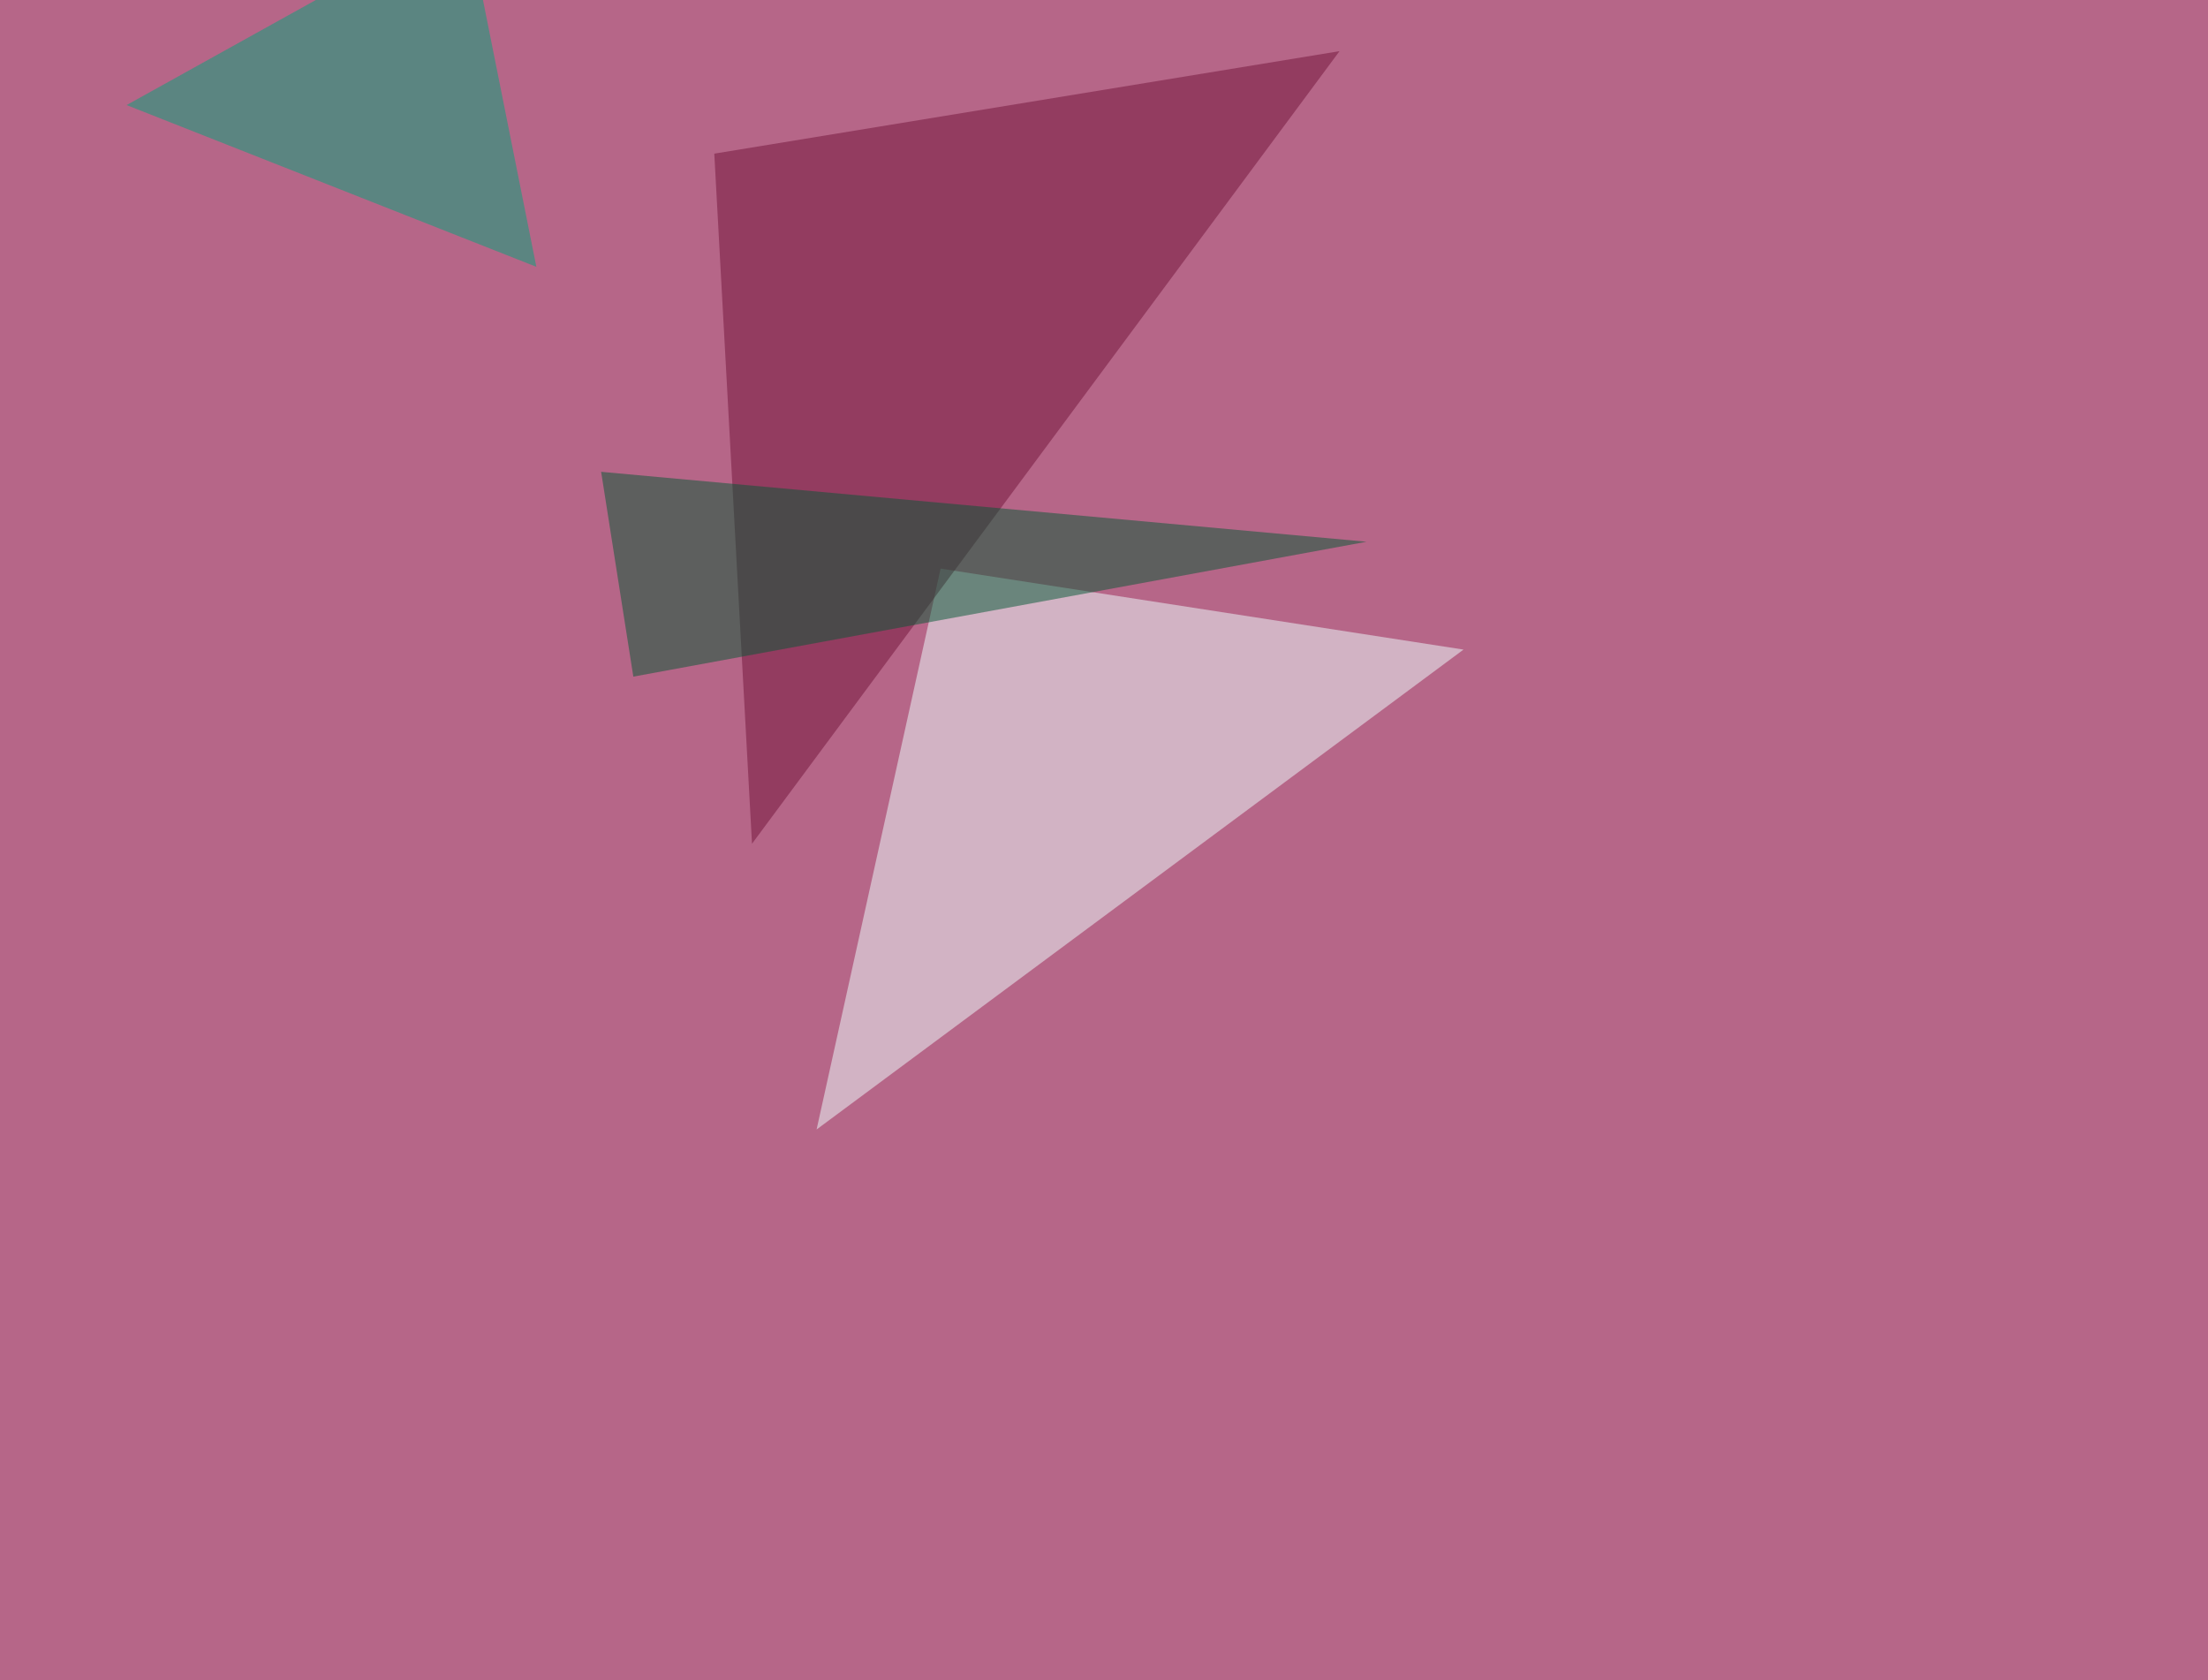 <svg xmlns="http://www.w3.org/2000/svg" width="1200" height="913" ><filter id="a"><feGaussianBlur stdDeviation="55"/></filter><rect width="100%" height="100%" fill="#b66688"/><g filter="url(#a)"><g fill-opacity=".5"><path fill="#eff" d="M443.8 613.8L511.2 309l284.2 44z"/><path fill="#701339" d="M728 27.8L388.2 83.5l20.5 375z"/><path fill="#00a47b" d="M291.5 145L68.8 57.1 253.4-45.4z"/><path fill="#055934" d="M742.7 294.4l-416-38 17.5 111.3z"/></g></g></svg>